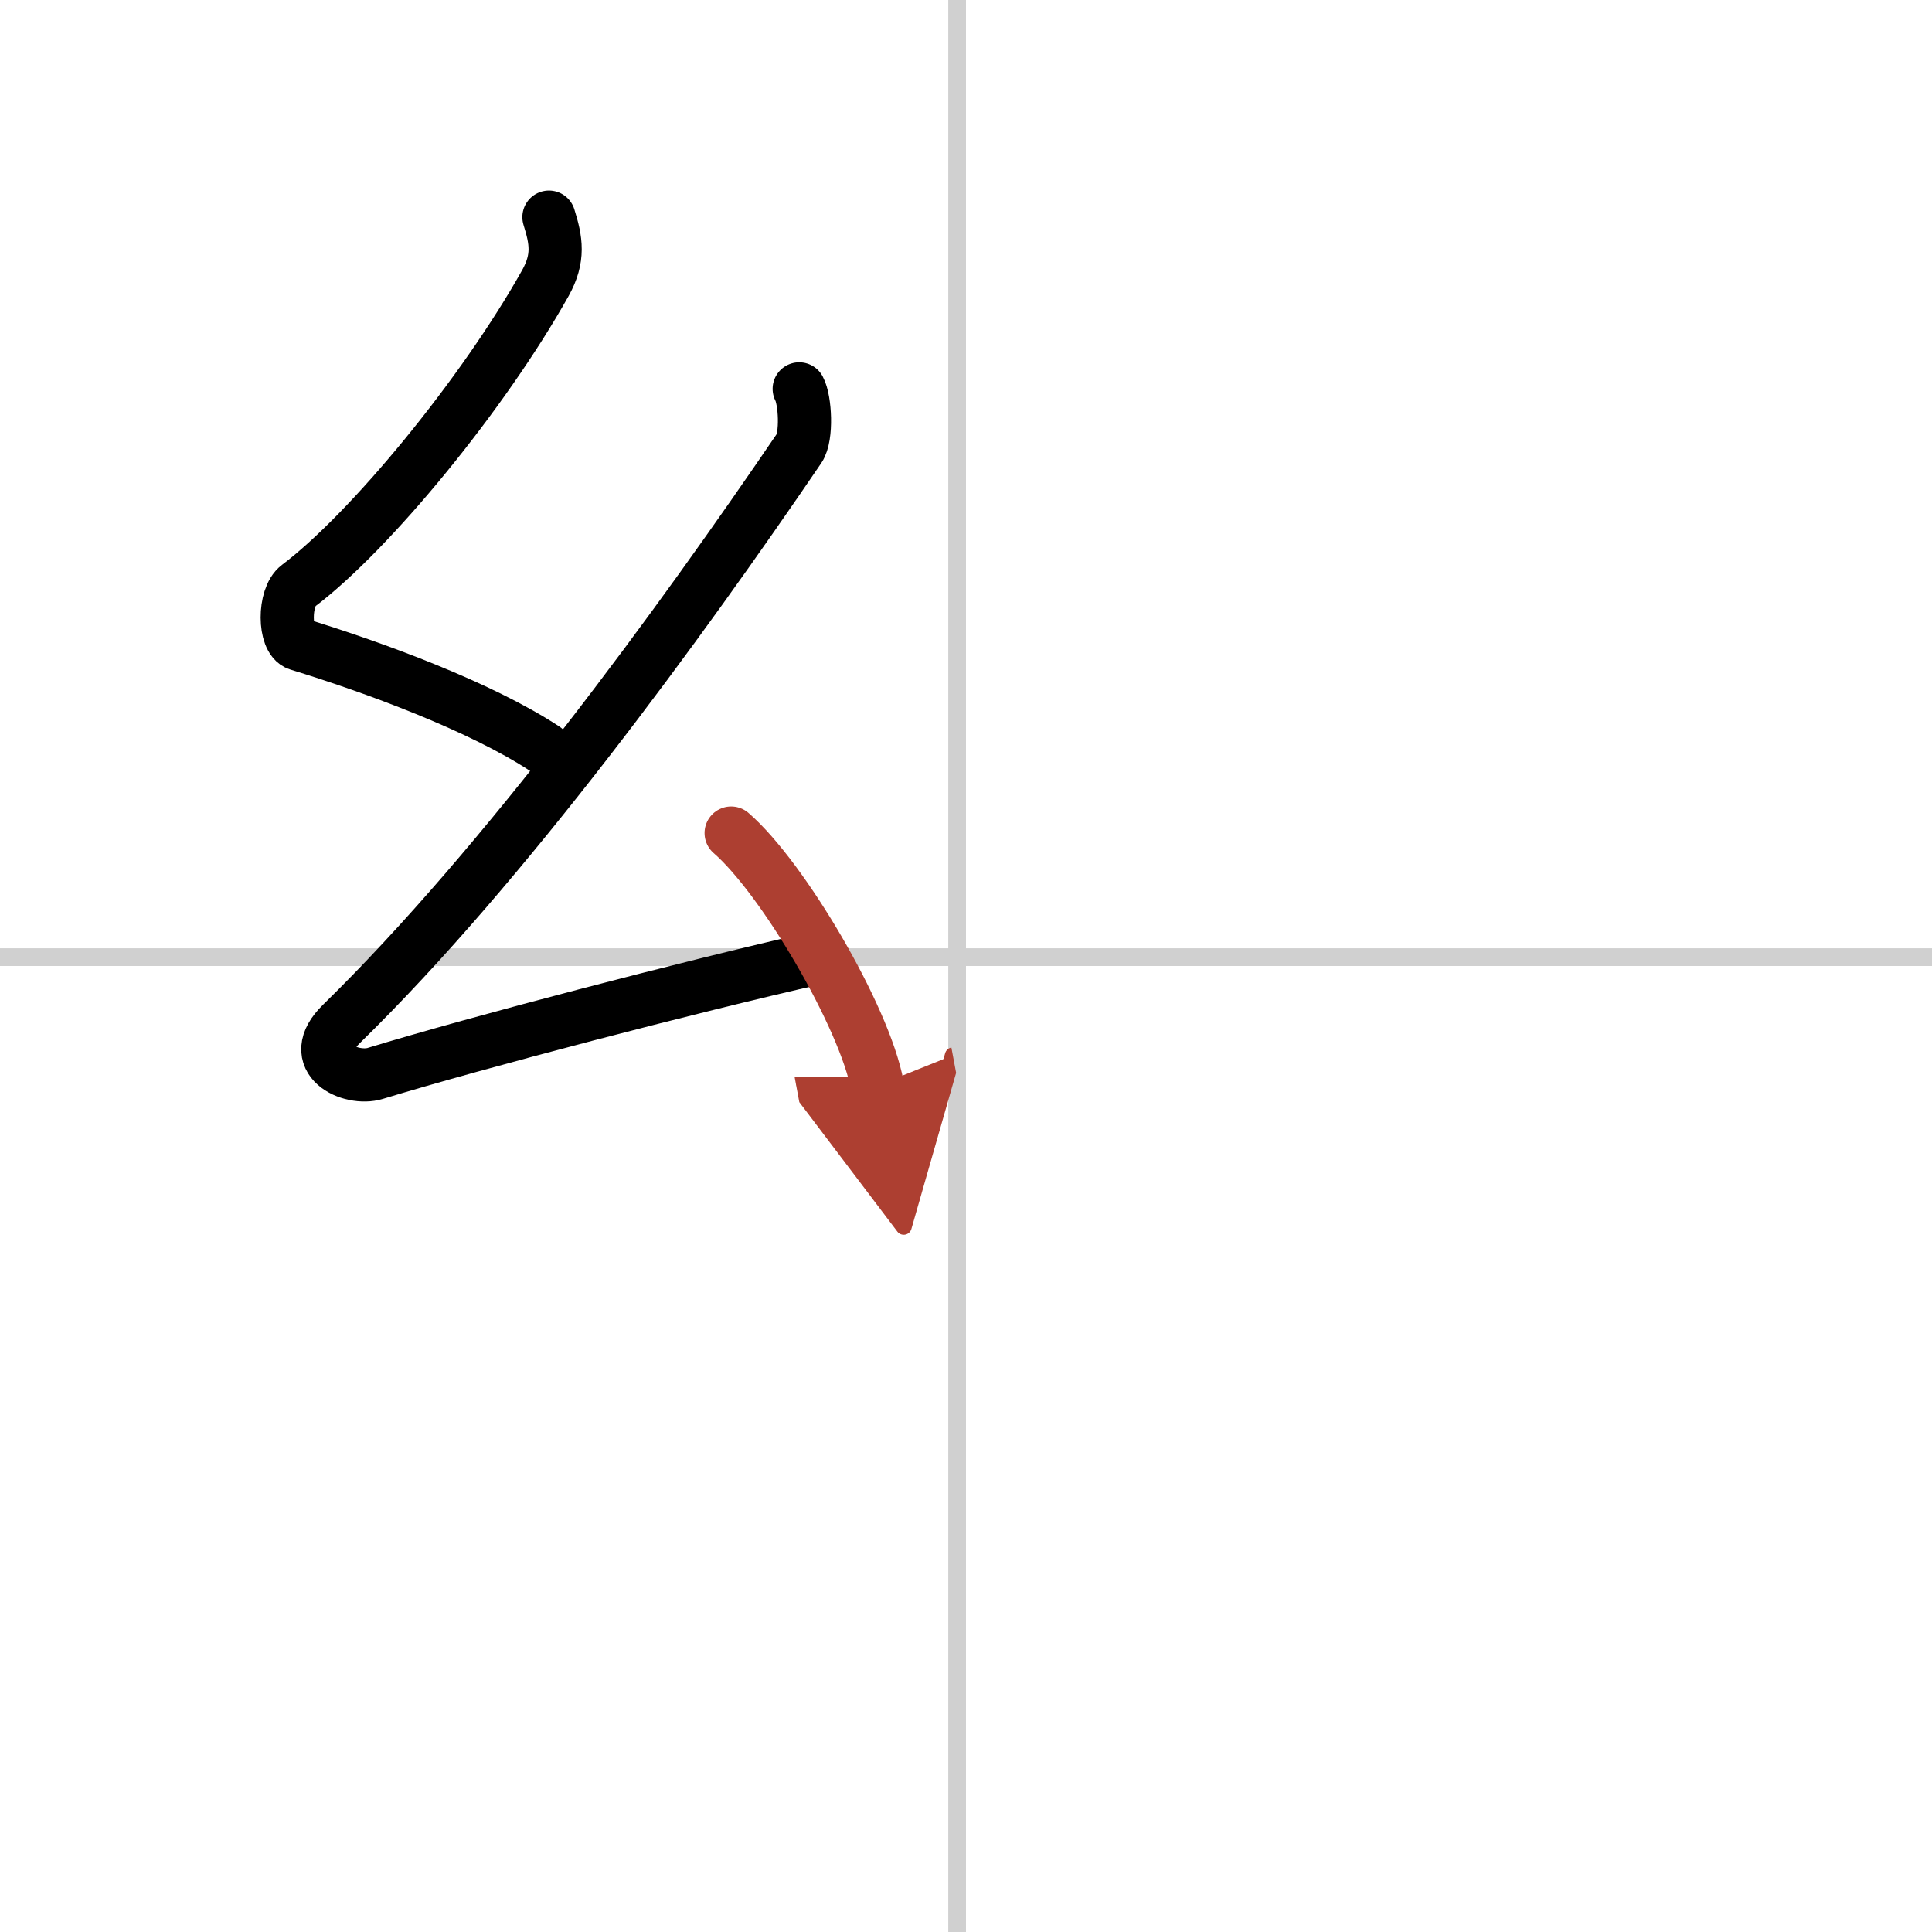 <svg width="400" height="400" viewBox="0 0 109 109" xmlns="http://www.w3.org/2000/svg"><defs><marker id="a" markerWidth="4" orient="auto" refX="1" refY="5" viewBox="0 0 10 10"><polyline points="0 0 10 5 0 10 1 5" fill="#ad3f31" stroke="#ad3f31"/></marker></defs><g fill="none" stroke="#000" stroke-linecap="round" stroke-linejoin="round" stroke-width="3"><rect width="100%" height="100%" fill="#fff" stroke="#fff"/><line x1="54" x2="54" y2="109" stroke="#d0d0d0" stroke-width="1"/><line x2="109" y1="54" y2="54" stroke="#d0d0d0" stroke-width="1"/><path d="m30.97 12.25c0.41 1.31 0.59 2.3-0.2 3.72-3.52 6.28-9.89 14.03-13.95 17.09-0.83 0.63-0.81 3.03 0 3.28 4.27 1.31 10.25 3.5 13.91 5.9"/><path d="m45.09 21.94c0.34 0.63 0.45 2.68 0 3.35-6.68 9.82-16.64 23.5-25.81 32.46-2.1 2.05 0.52 3.23 1.89 2.81 5.74-1.75 17.65-4.87 25.02-6.54"/><path d="m41.25 47c2.91 2.52 7.52 10.34 8.25 14.25" marker-end="url(#a)" stroke="#ad3f31"/></g></svg>
